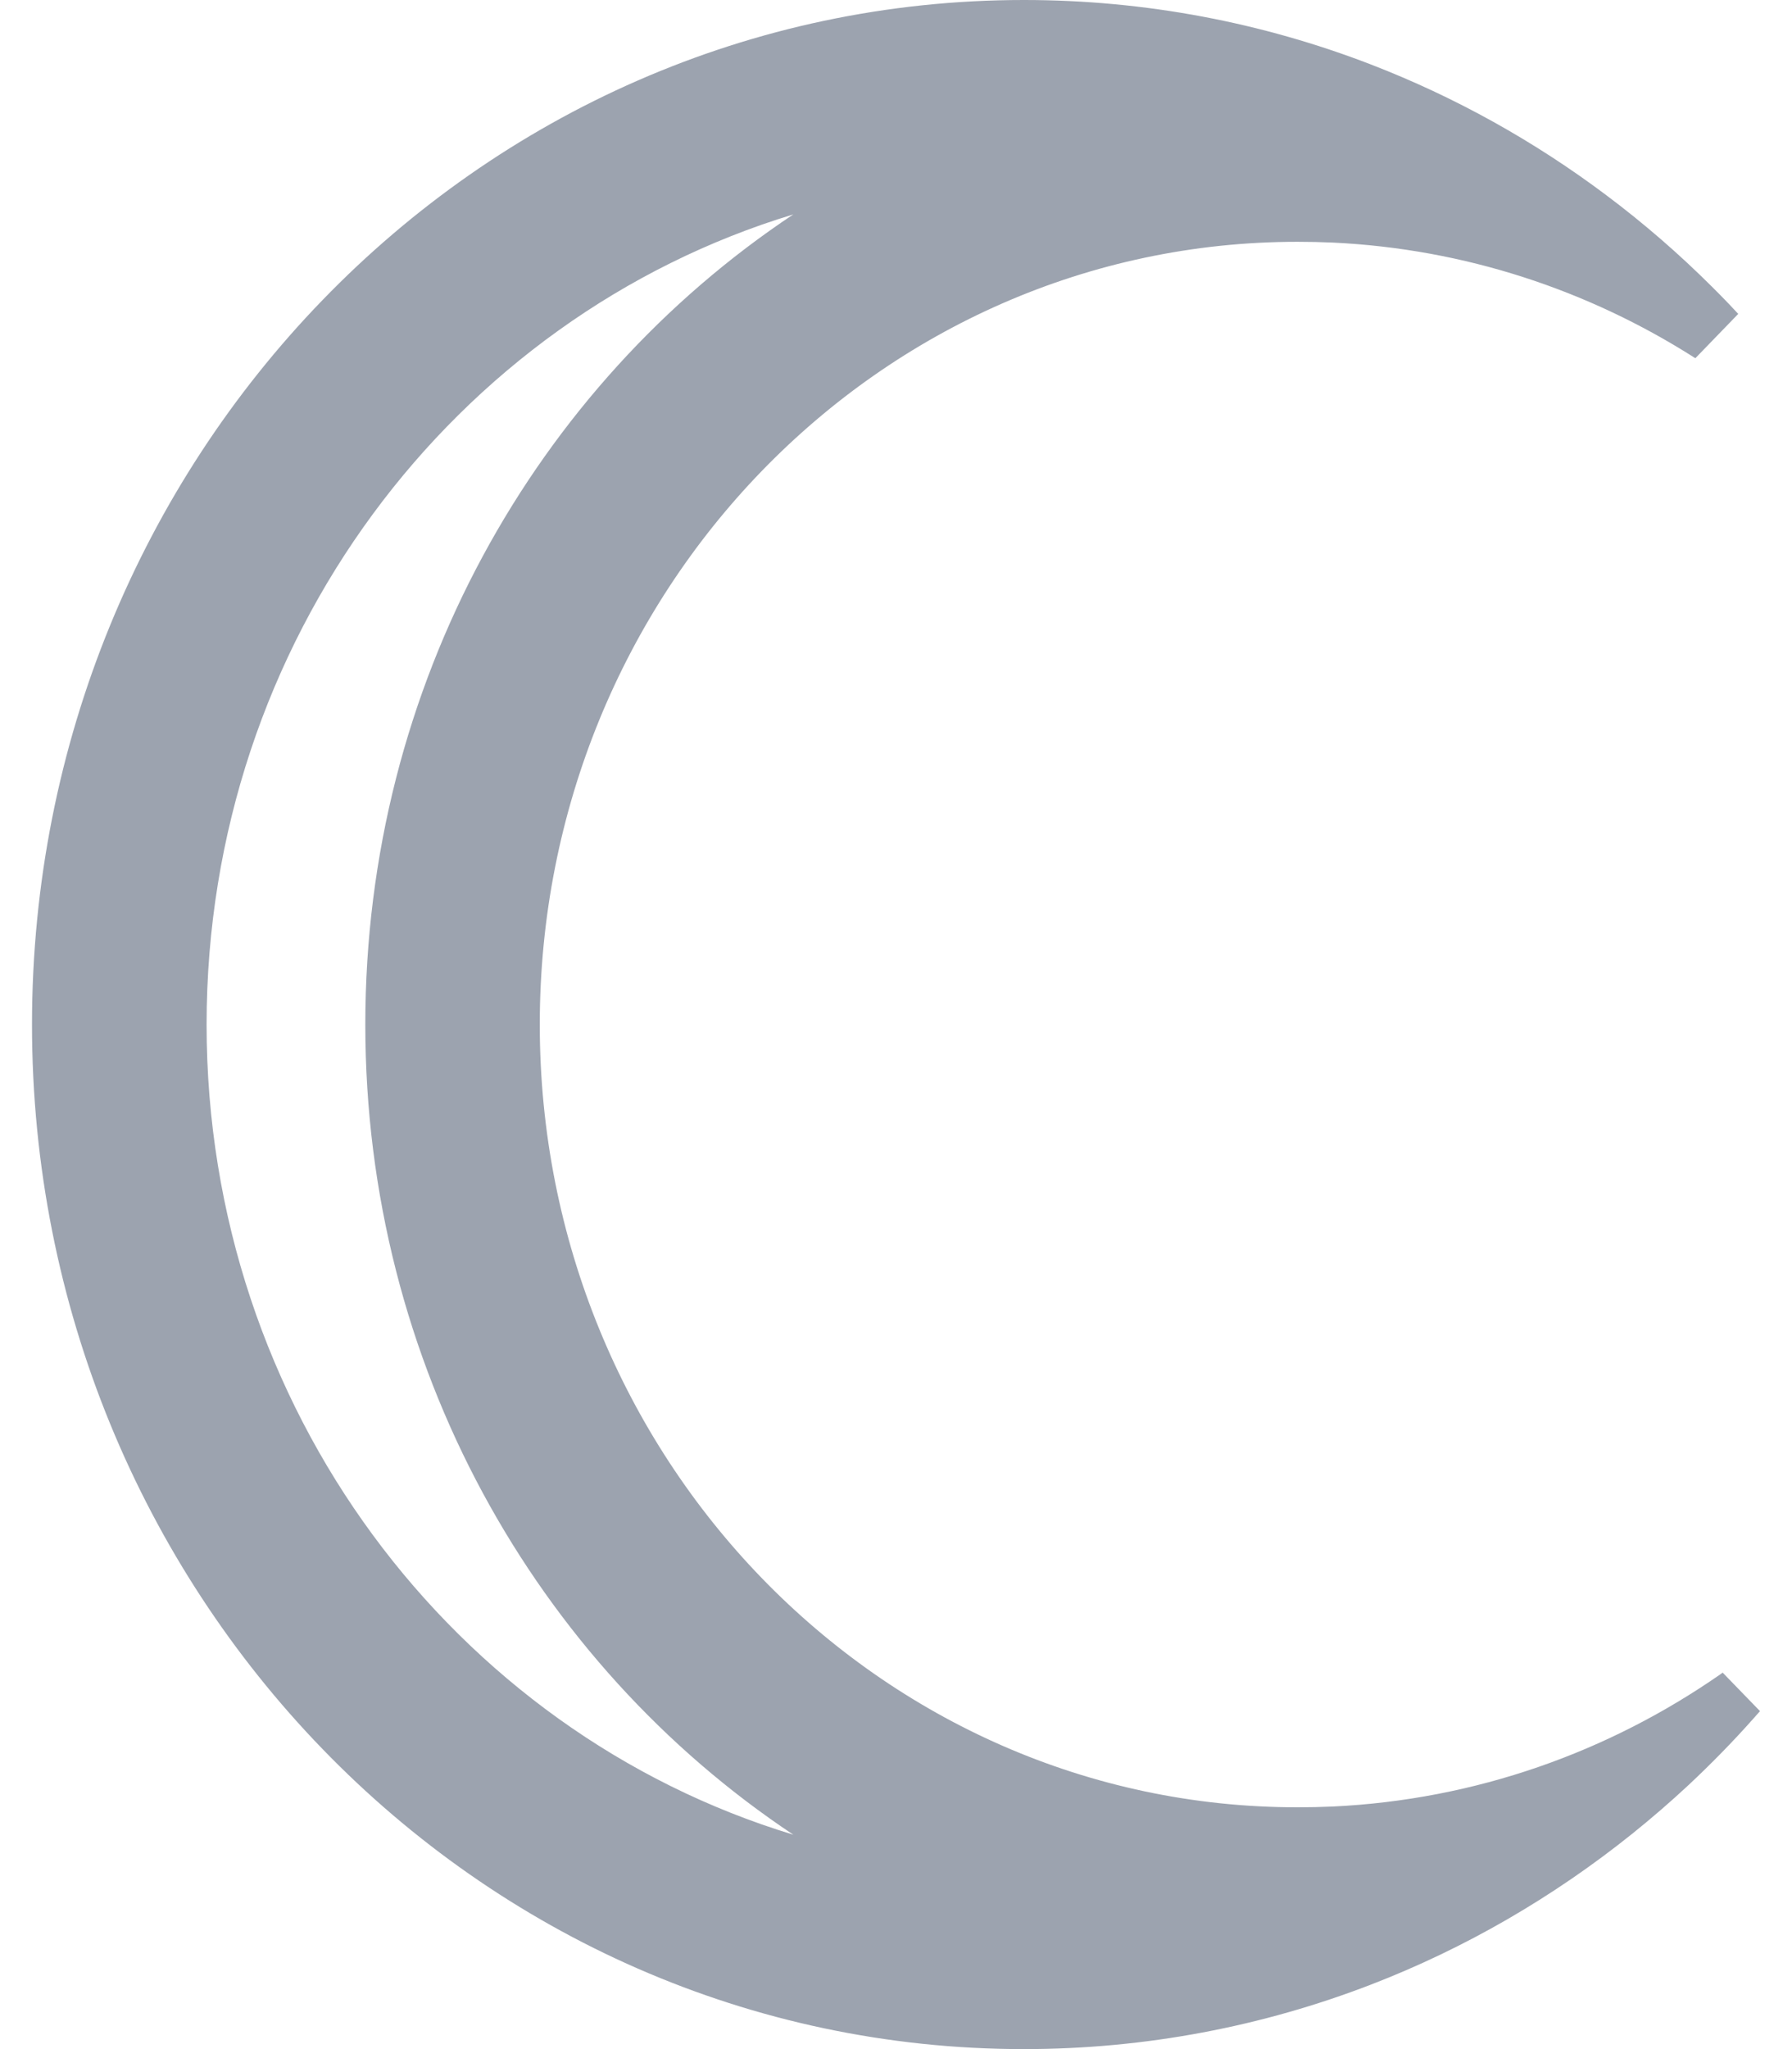 <svg width="14" height="16" viewBox="0 0 14 16" fill="none" xmlns="http://www.w3.org/2000/svg">
<path fill-rule="evenodd" clip-rule="evenodd" d="M13.502 2.368C13.528 2.395 13.554 2.423 13.58 2.451L13.245 2.797C13.242 2.795 13.24 2.793 13.237 2.792C12.408 2.265 11.444 1.943 10.411 1.894C10.321 1.89 10.229 1.888 10.137 1.888C6.868 1.888 4.217 4.624 4.217 8C4.217 11.376 6.868 14.112 10.137 14.112C10.229 14.112 10.321 14.11 10.411 14.106C11.53 14.053 12.568 13.68 13.441 13.073C13.447 13.069 13.453 13.065 13.458 13.06L13.75 13.361C13.732 13.382 13.714 13.402 13.696 13.422C13.536 13.602 13.367 13.774 13.192 13.938C13.049 14.071 12.902 14.198 12.75 14.32C12.136 14.812 11.449 15.212 10.709 15.497C9.865 15.822 8.952 16 7.999 16C3.719 16 0.25 12.418 0.25 8C0.25 3.582 3.719 0 7.999 0C8.952 0 9.865 0.178 10.709 0.503C11.37 0.758 11.988 1.103 12.549 1.524C12.84 1.742 13.116 1.981 13.374 2.238C13.417 2.281 13.46 2.324 13.502 2.368ZM6.198 1.674C3.548 2.477 1.614 5.005 1.614 8C1.614 10.995 3.548 13.523 6.198 14.326C4.186 12.988 2.854 10.655 2.854 8C2.854 5.345 4.186 3.012 6.198 1.674Z" fill="#9CA3AF"/>
</svg>
